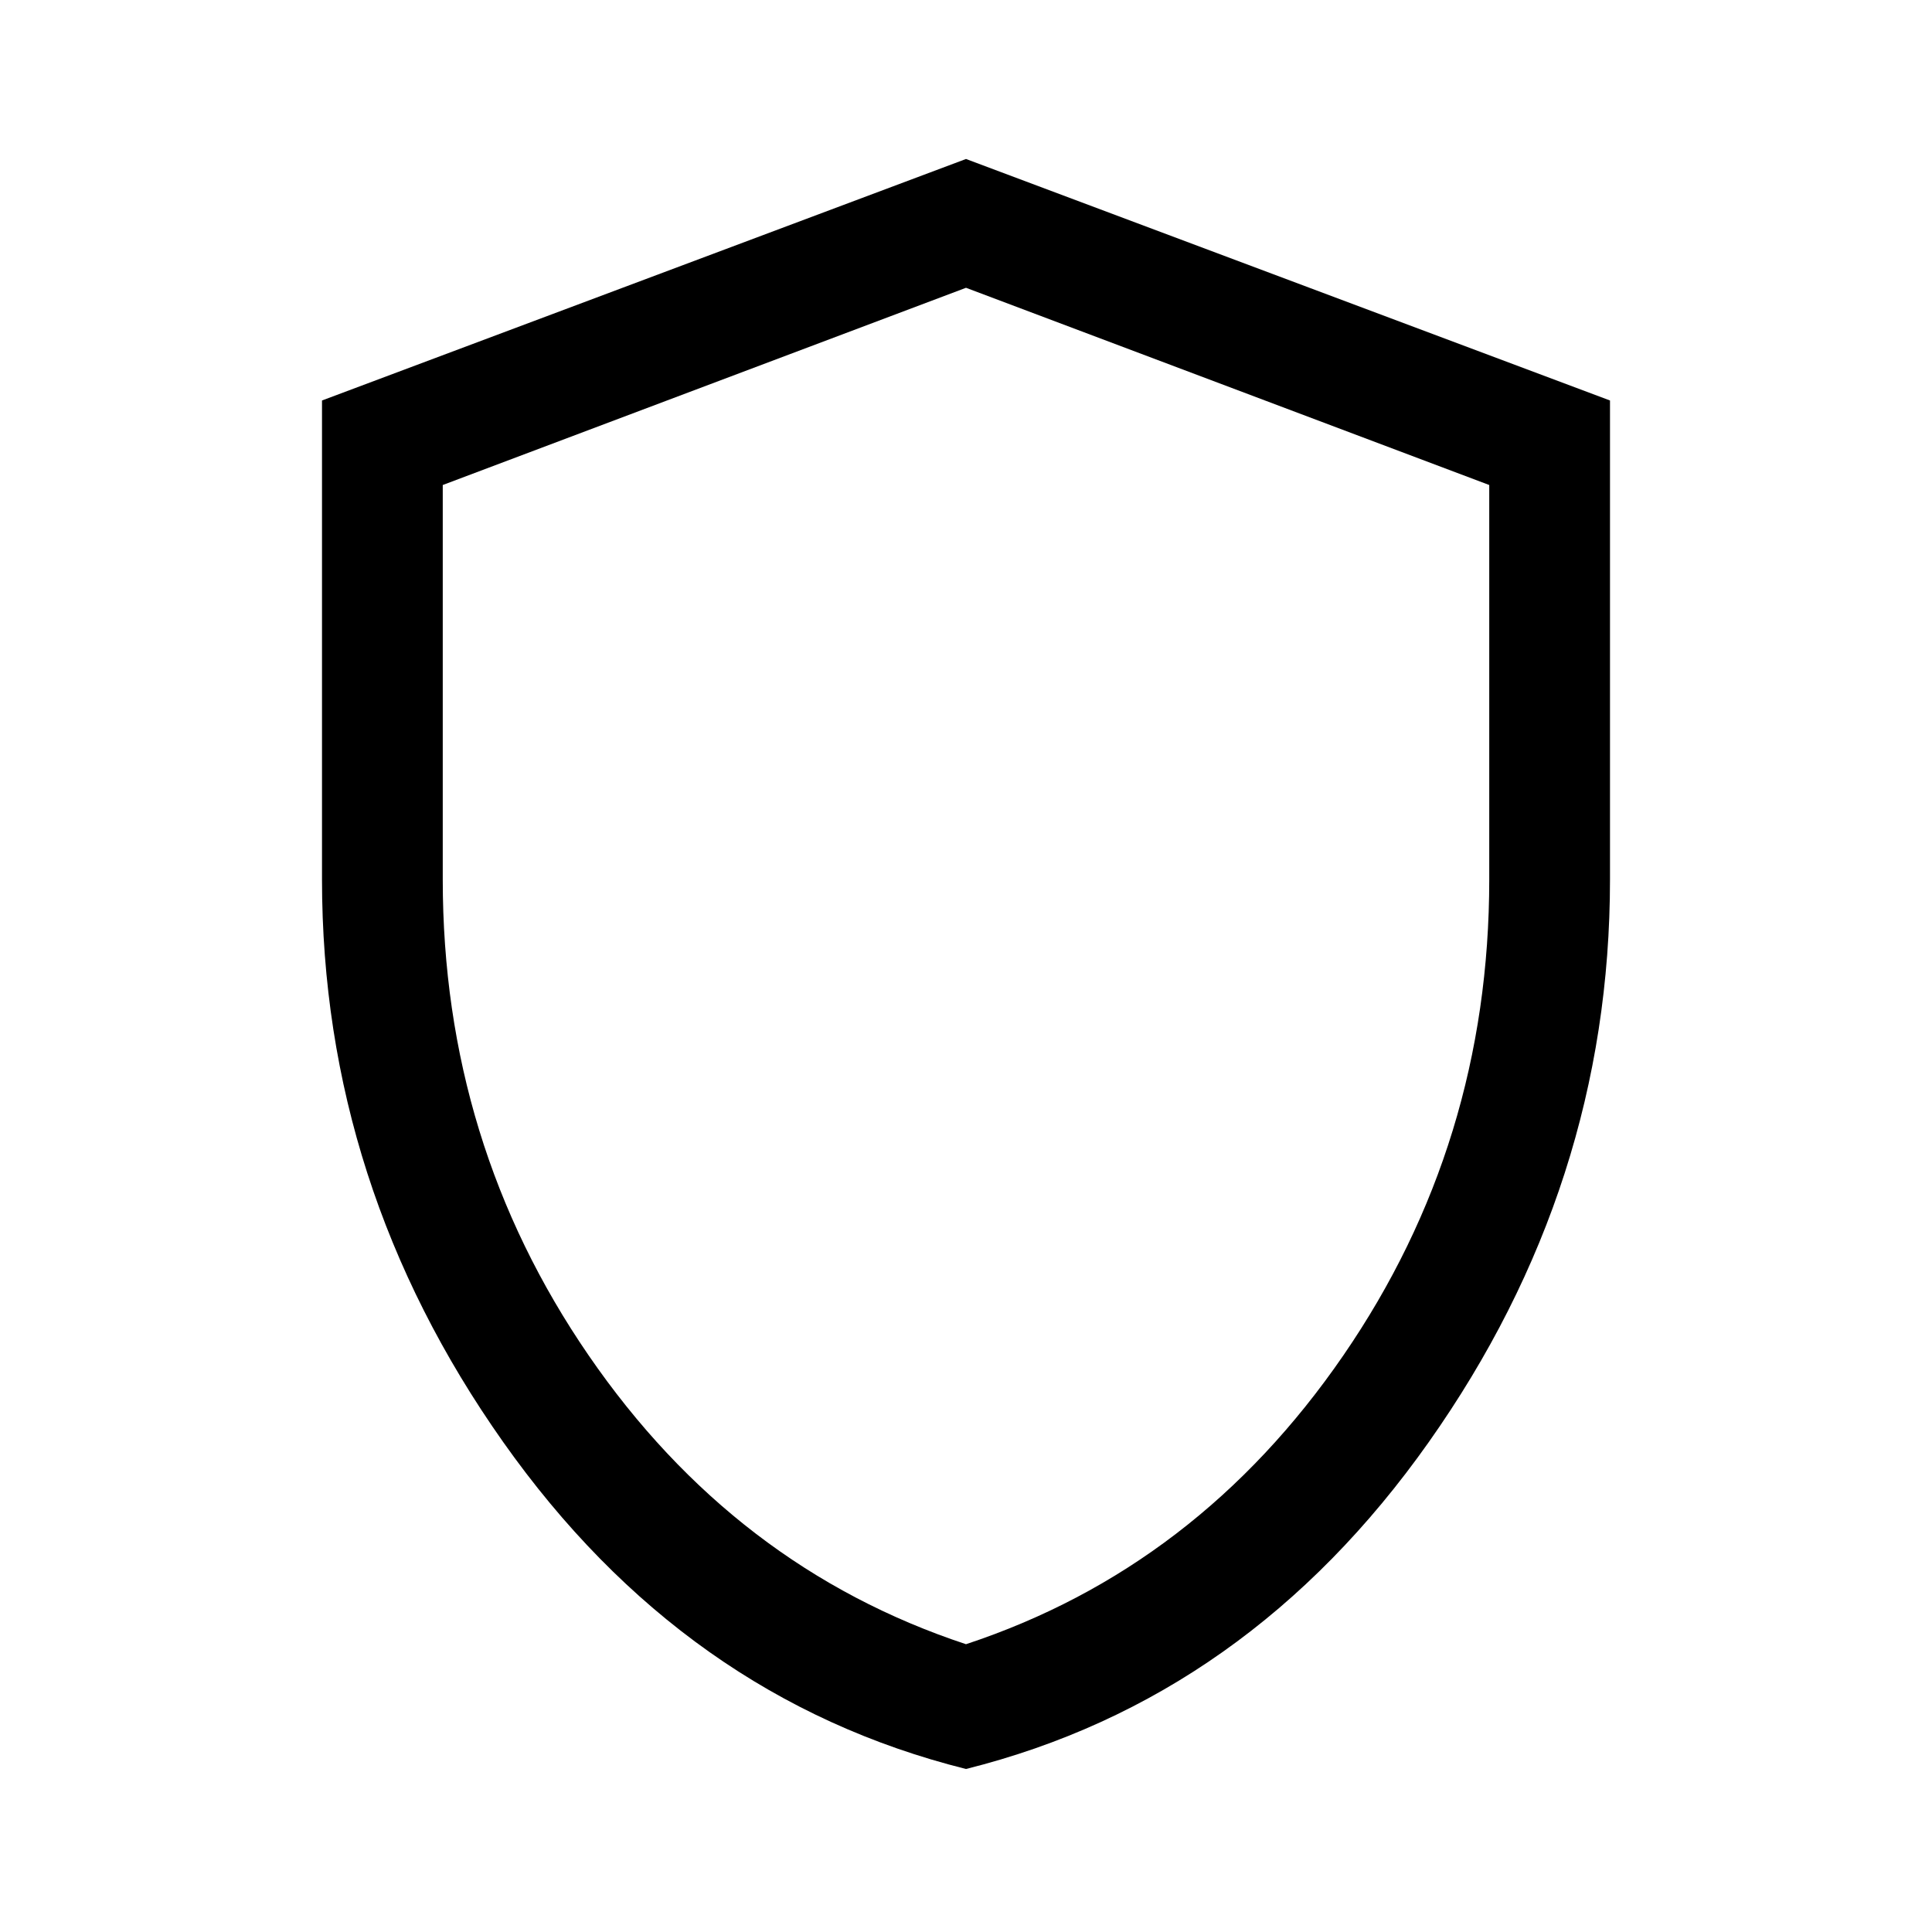 <svg xmlns="http://www.w3.org/2000/svg" height="48" width="48"><path d="M24 43.95q-7-1.75-11.5-8.125T8 21.85V9.95l16-6 16 6v11.9q0 7.6-4.5 13.975T24 43.95Zm0-19.4Zm0 16.3q5.75-1.9 9.375-7.175T37 21.85v-9.8l-13-4.9-13 4.9v9.8q0 6.55 3.625 11.825Q18.25 38.95 24 40.85Z"></path></svg>